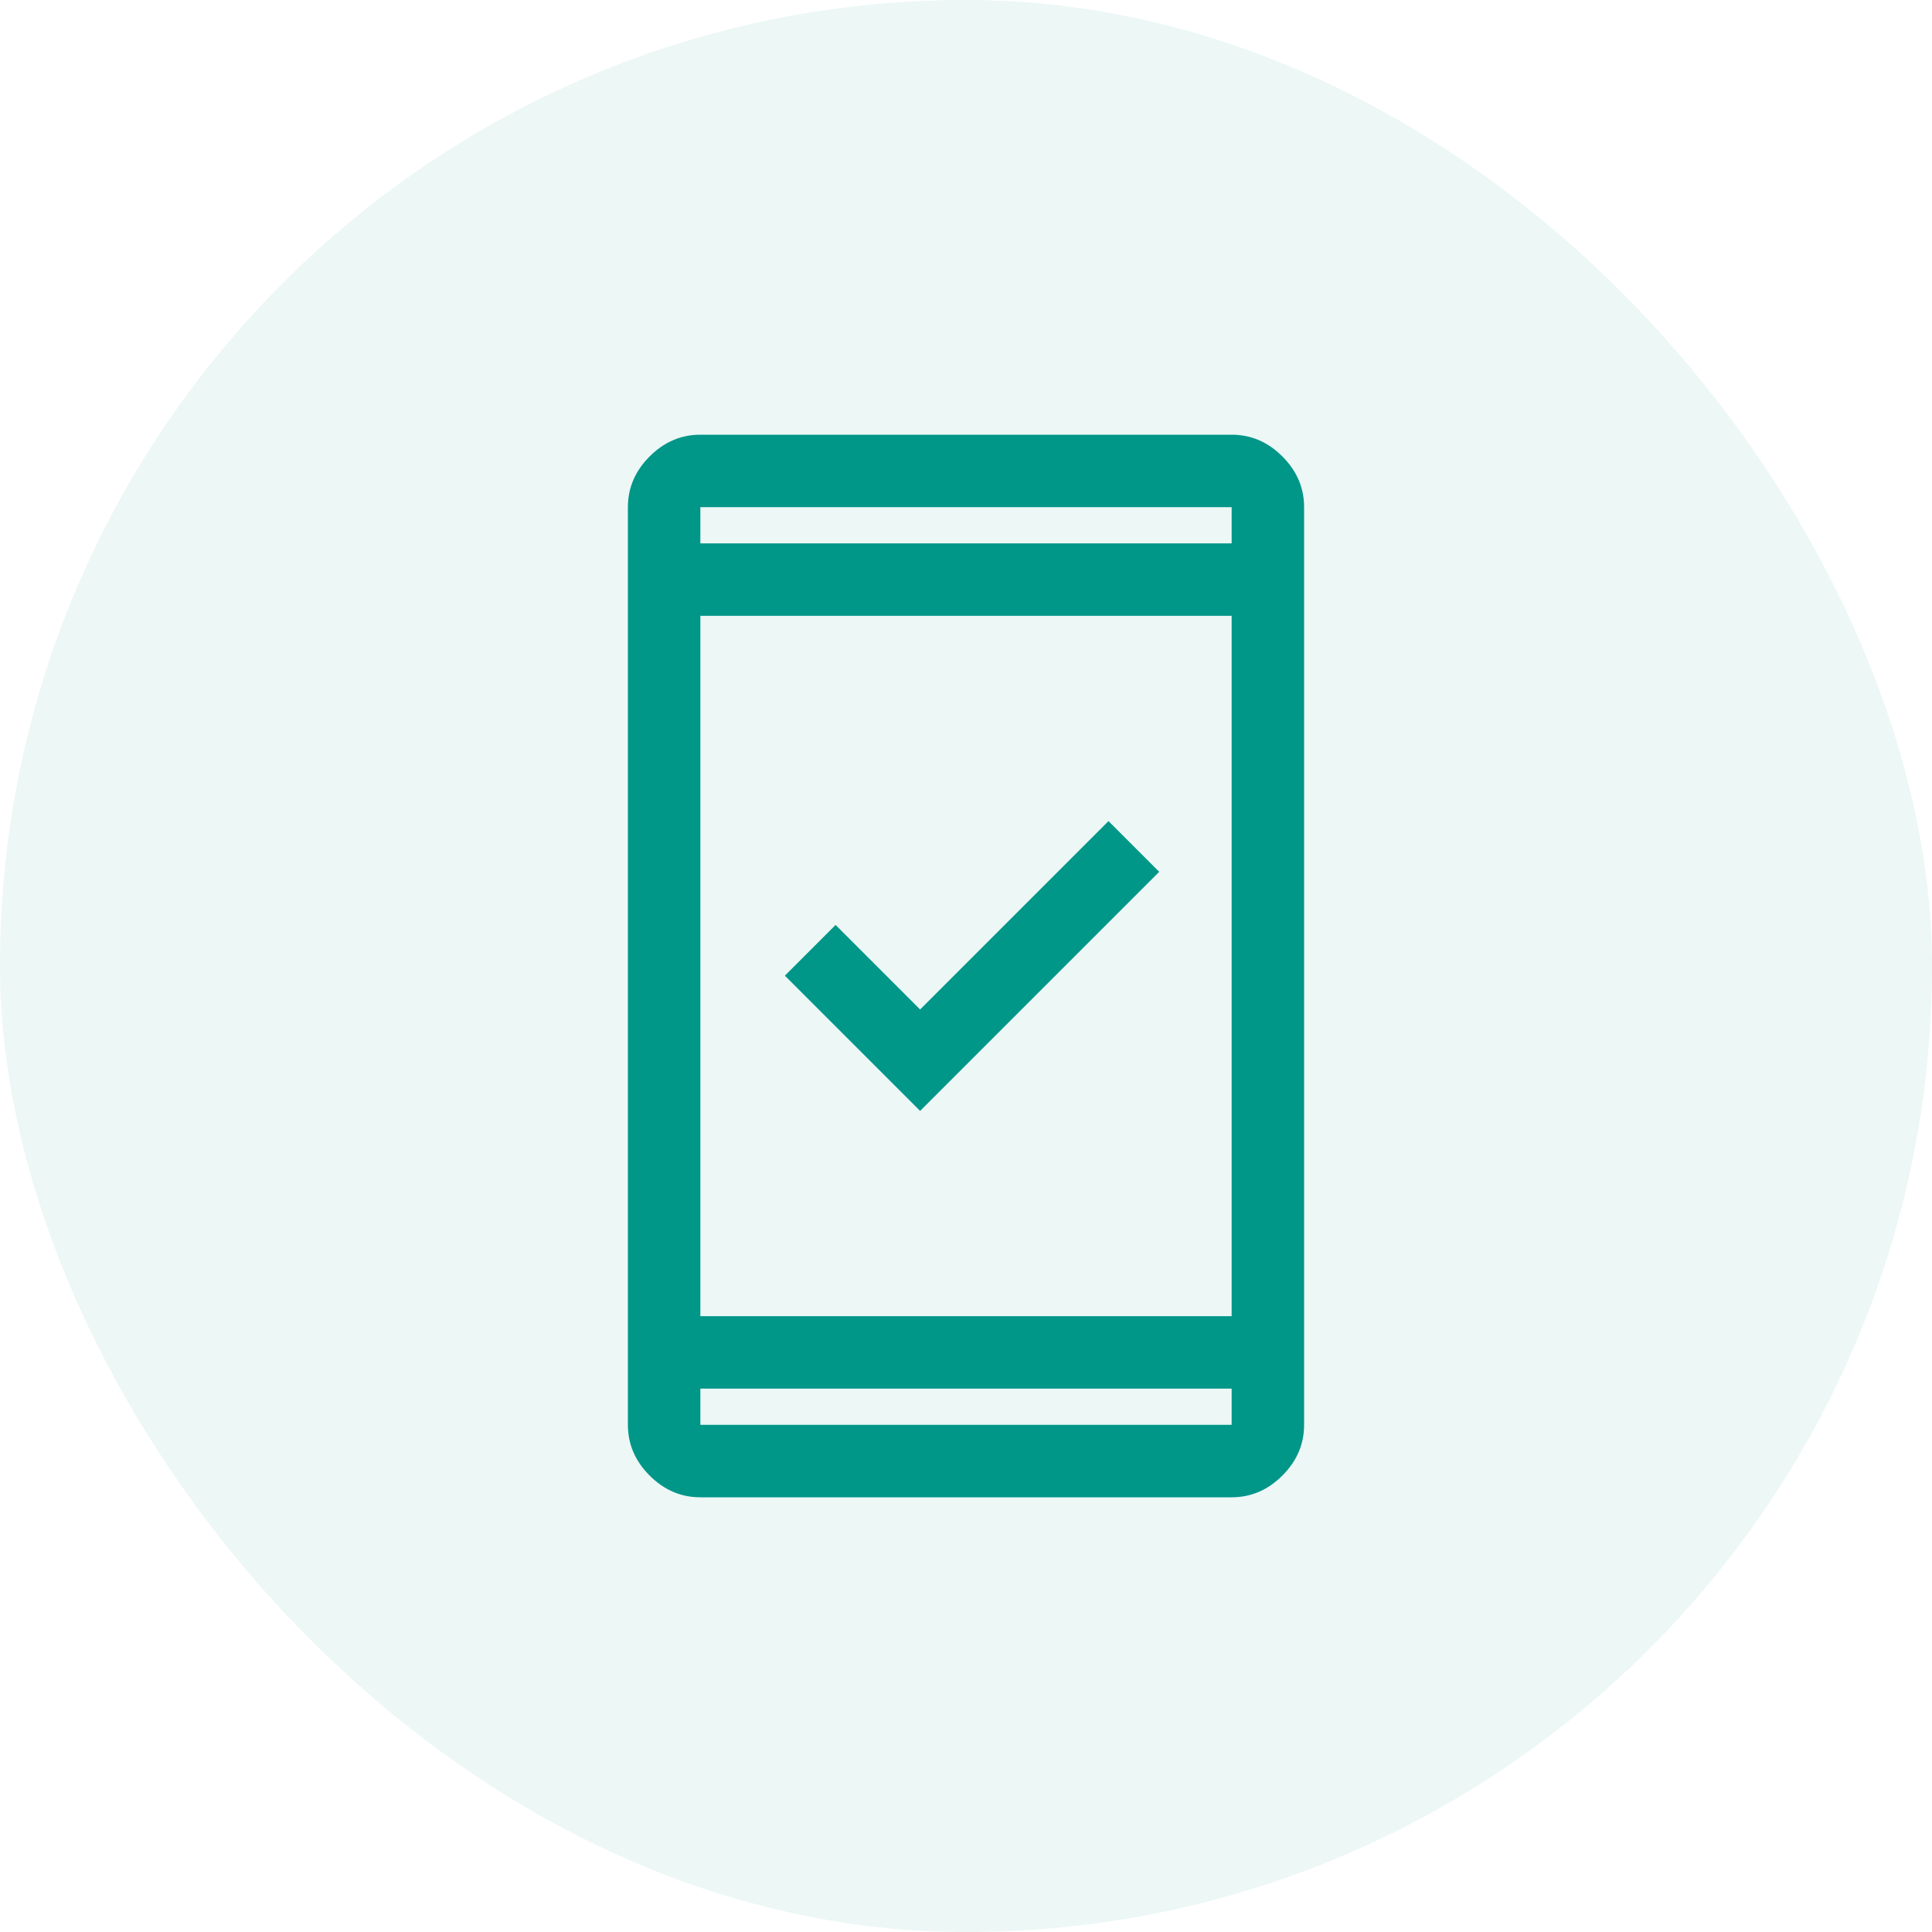 <svg width="40" height="40" viewBox="0 0 40 40" fill="none" xmlns="http://www.w3.org/2000/svg">
<rect opacity="0.36" width="40" height="40" rx="20" fill="#CCEAE7"/>
<path d="M19.05 23L16.25 20.2L17.3 19.15L19.05 20.9L22.95 17L24 18.05L19.05 23ZM14.5 31C14.1 31 13.75 30.85 13.45 30.55C13.15 30.25 13 29.9 13 29.5V10.5C13 10.1 13.15 9.75 13.45 9.45C13.75 9.15 14.1 9 14.5 9H25.5C25.9 9 26.25 9.15 26.55 9.45C26.85 9.75 27 10.1 27 10.5V29.5C27 29.9 26.85 30.25 26.55 30.55C26.25 30.85 25.9 31 25.5 31H14.5ZM14.5 28.75V29.5H25.5V28.75H14.5ZM14.5 27.25H25.5V12.75H14.5V27.25ZM14.5 11.25H25.5V10.5H14.5V11.25Z" fill="#009688"/>
</svg>
